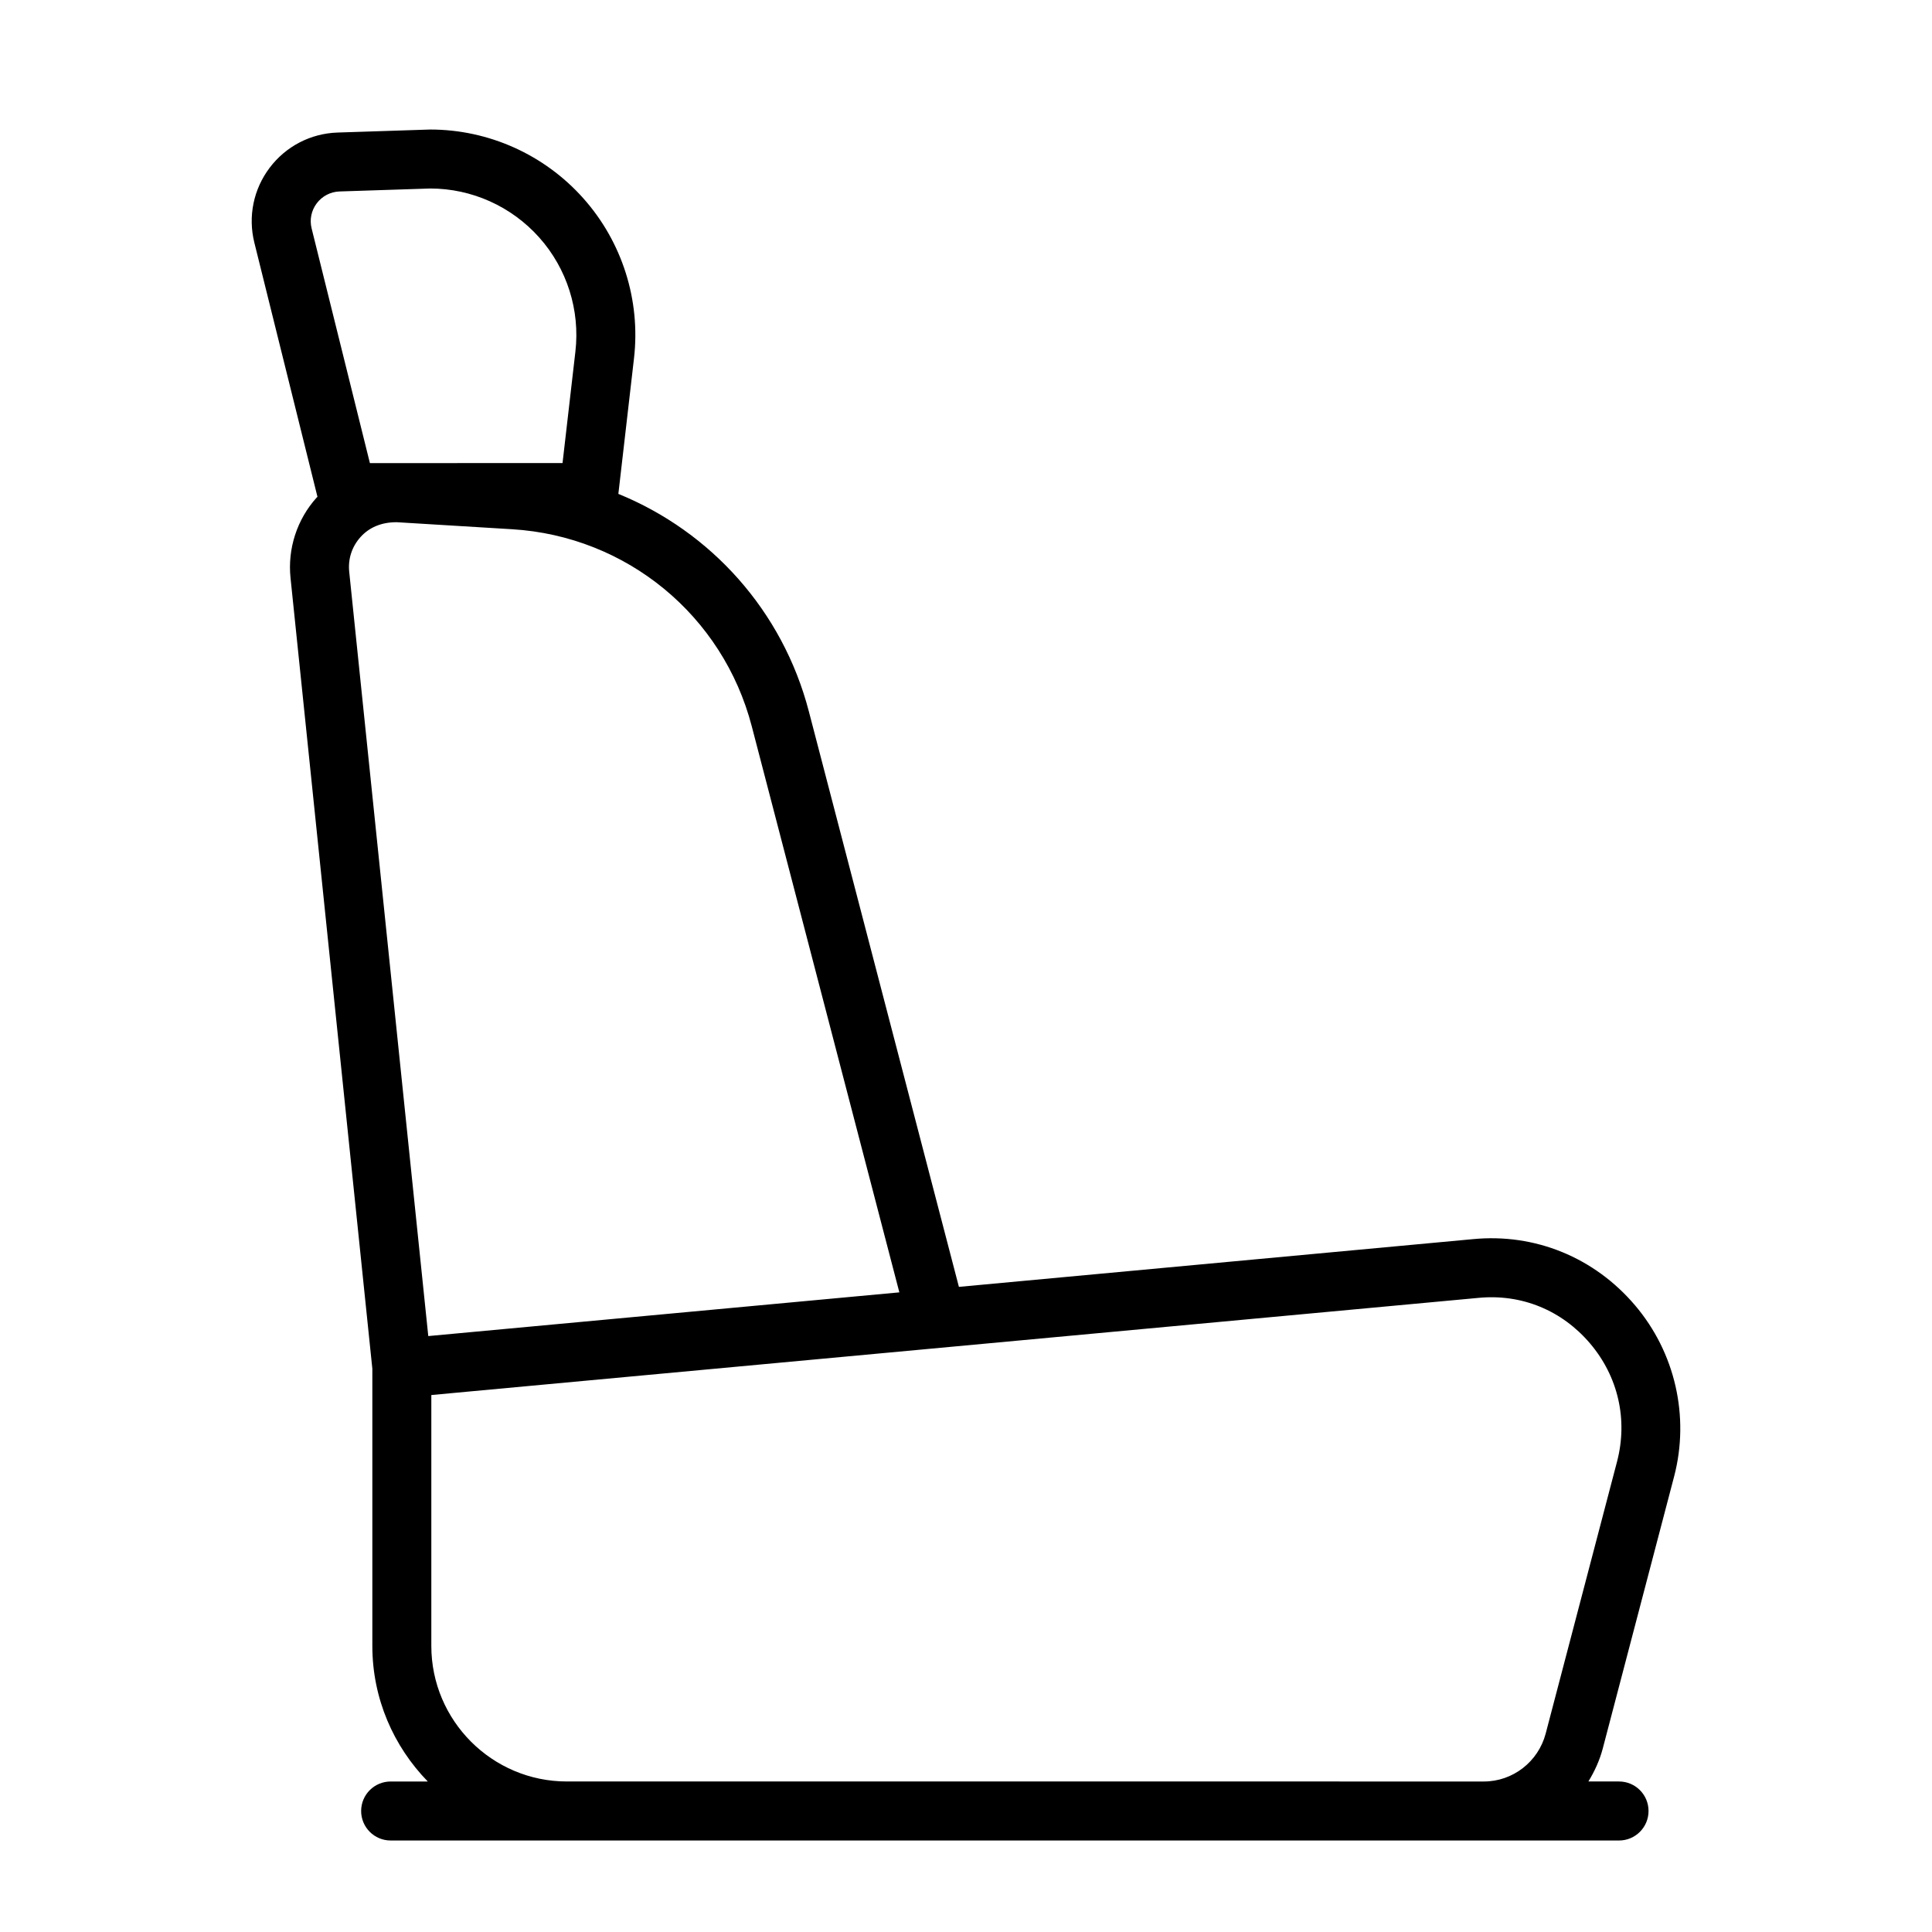 <?xml version="1.0" encoding="UTF-8"?>
<!-- Uploaded to: ICON Repo, www.svgrepo.com, Generator: ICON Repo Mixer Tools -->
<svg fill="#000000" width="800px" height="800px" version="1.1" viewBox="144 144 512 512" xmlns="http://www.w3.org/2000/svg">
 <path d="m587.66 535.28c4.152-15.875 0.277-32.844-10.352-45.348-10.781-12.699-26.512-19.148-42.996-17.543l-136.19 12.645-39.762-152.48c-6.953-26.707-25.98-47.676-50.488-57.668l4.144-35.926c1.773-15.391-3.129-30.852-13.438-42.414-10.316-11.582-25.102-18.219-40.574-18.219l-24.566 0.801c-7.129 0.242-13.68 3.648-17.977 9.336-4.293 5.688-5.773 12.918-4.055 19.84l16.727 67.359c-0.059 0.074-0.145 0.121-0.207 0.191-5.215 5.785-7.734 13.543-6.934 21.285l21.684 209.59v73.461c0 13.965 5.633 26.625 14.695 35.926h-9.844c-4.316 0-7.82 3.496-7.82 7.82 0.004 4.32 3.504 7.816 7.824 7.816h325.53c4.316 0 7.82-3.496 7.82-7.82 0-4.324-3.496-7.82-7.82-7.82h-8.121c1.633-2.672 2.977-5.57 3.805-8.715zm-359.72-337.4c1.441-1.91 3.641-3.055 6.027-3.141l24.035-0.785c11.02 0 21.543 4.731 28.902 12.988 7.352 8.238 10.844 19.254 9.582 30.223l-3.41 29.555-51.051 0.004-15.441-62.184c-0.586-2.324-0.086-4.75 1.355-6.66zm11.602 88.441c2.246-2.492 5.438-3.93 9.512-3.93h0.102l30.586 1.863c30.32 1.848 55.832 22.844 63.488 52.234l39.109 150-124.84 11.586-20.953-202.54c-0.352-3.406 0.711-6.676 2.996-9.207zm259.42 329.79h-204.73c-19.809 0-35.926-16.121-35.926-35.926v-66.484l6.863-0.641 270.57-25.102c11.562-1.133 22.234 3.34 29.652 12.078 7.441 8.762 10.047 20.168 7.148 31.285l-18.918 72.102c-1.977 7.465-8.707 12.691-16.383 12.691h-38.281z"/>
</svg>